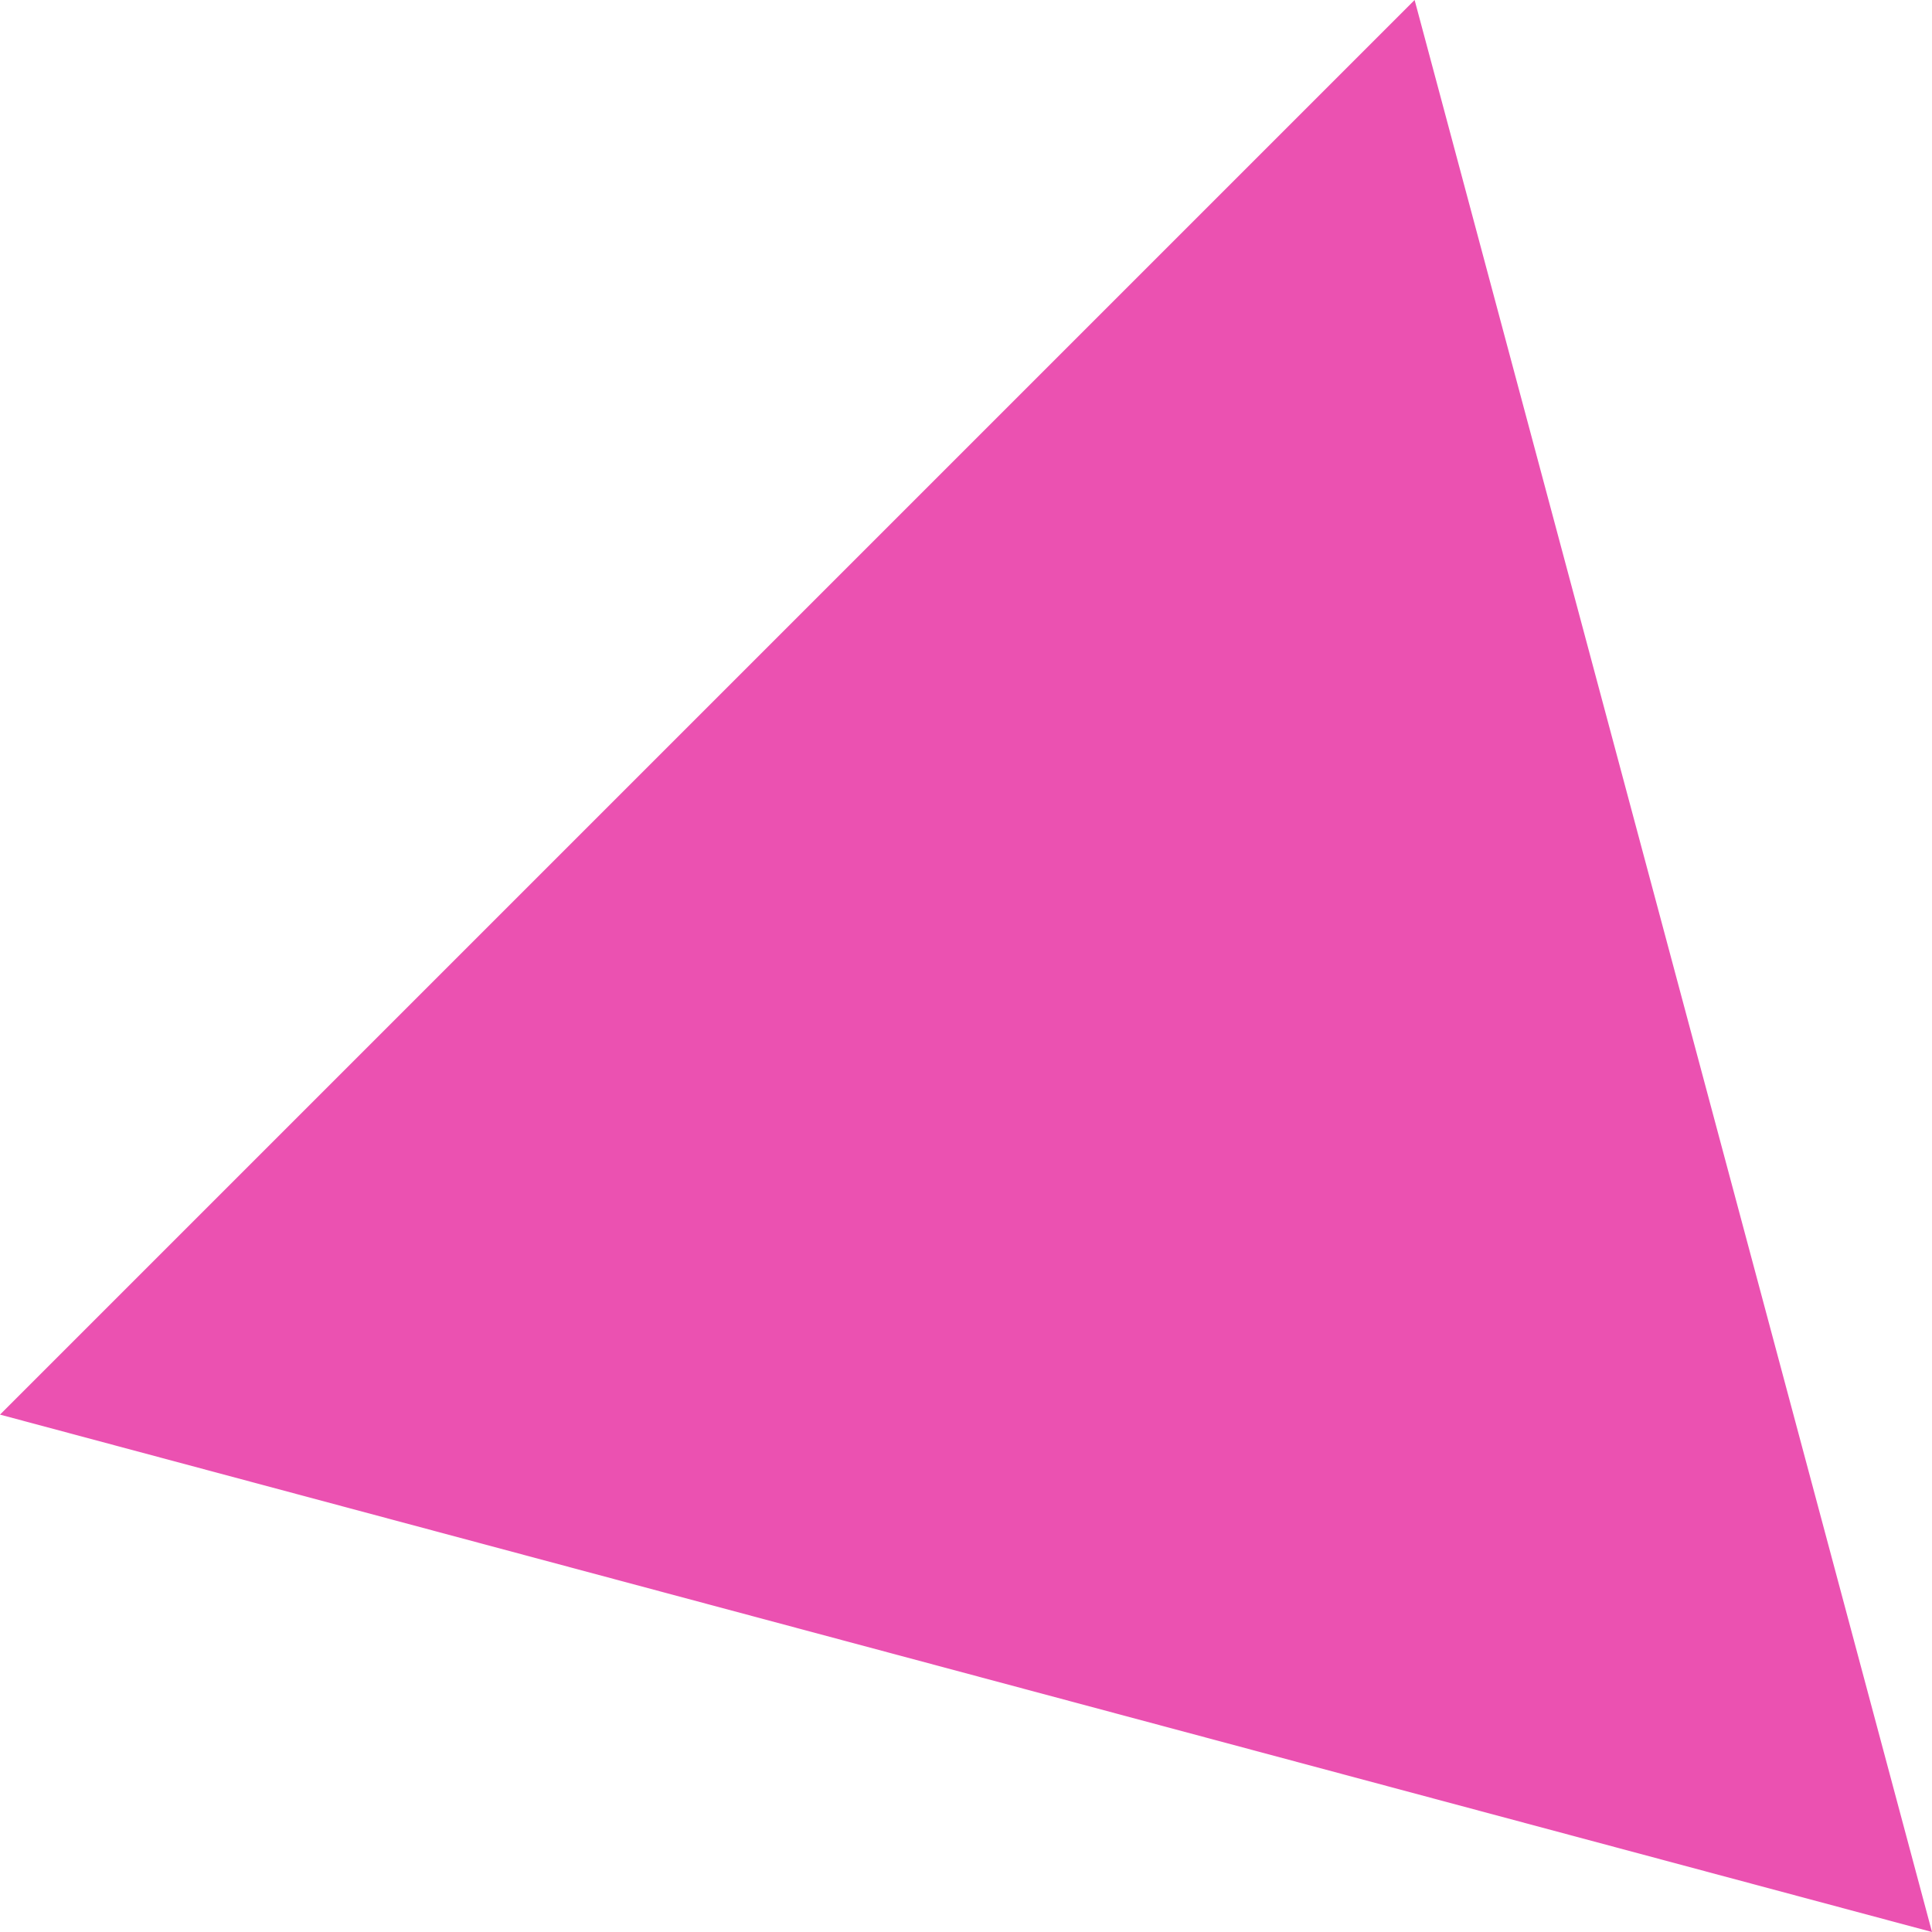<?xml version="1.0" encoding="UTF-8"?>
<svg id="Ebene_1" xmlns="http://www.w3.org/2000/svg" viewBox="0 0 100 100">
  <defs>
    <style>
      .cls-1 {
        fill: #eb51b1;
      }
    </style>
  </defs>
  <path class="cls-1" d="M73.22,0l26.78,100L0,73.22,73.22,0Z"/>
</svg>
